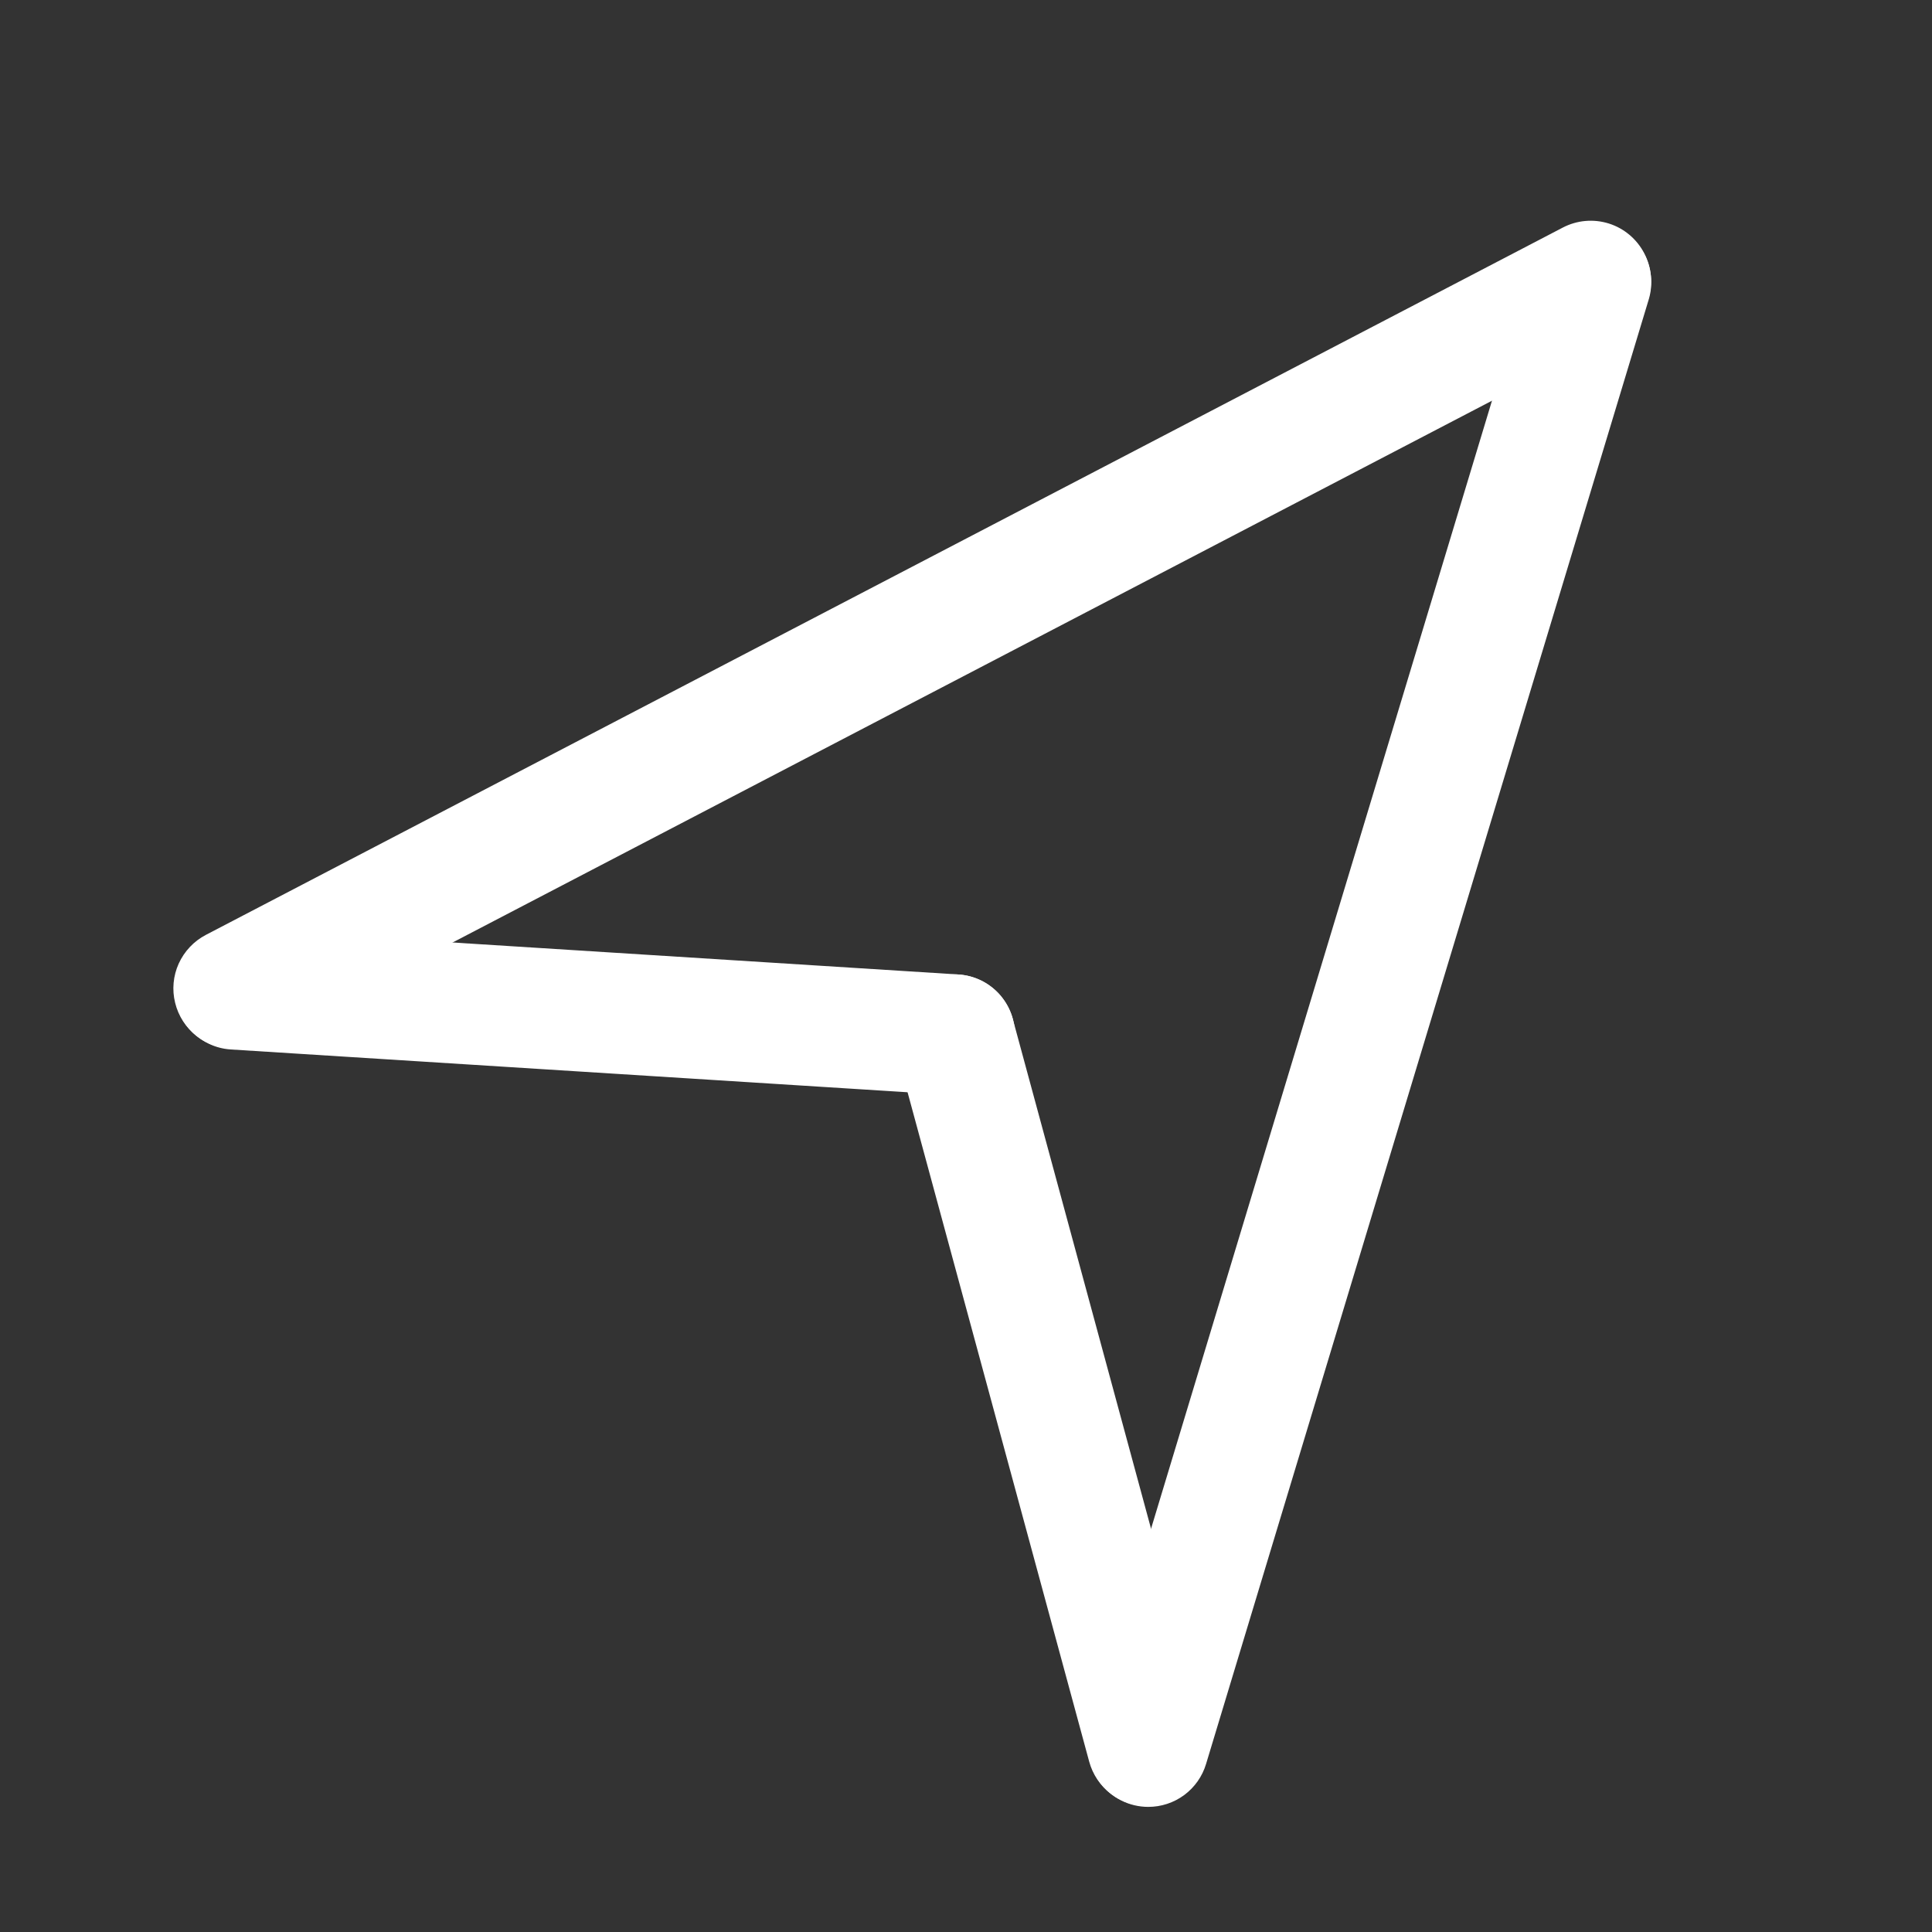 <svg width="29" height="29" viewBox="0 0 29 29" fill="none" xmlns="http://www.w3.org/2000/svg">
<rect x="0" y="0" width="29" height="29" fill="#333333" stroke="none"/>
<g id="Frame">
<path id="Vector" d="M3.51 15.743C3.307 15.744 3.11 15.676 2.95 15.551C2.79 15.425 2.677 15.25 2.629 15.053C2.58 14.856 2.599 14.648 2.683 14.463C2.767 14.279 2.91 14.127 3.09 14.033L23.458 3.416C23.671 3.305 23.919 3.283 24.149 3.355C24.378 3.427 24.569 3.588 24.68 3.801C24.792 4.014 24.814 4.263 24.741 4.492C24.669 4.721 24.509 4.912 24.296 5.024L3.928 15.641C3.799 15.708 3.655 15.743 3.51 15.743Z" fill="white"/>
<path id="Vector_2" d="M17.236 27.122C17.095 27.122 16.955 27.089 16.829 27.025C16.703 26.962 16.593 26.869 16.509 26.756C16.424 26.642 16.368 26.51 16.344 26.371C16.32 26.232 16.328 26.089 16.369 25.953L23.014 3.967C23.085 3.739 23.244 3.548 23.455 3.435C23.666 3.323 23.913 3.299 24.142 3.368C24.371 3.438 24.563 3.595 24.677 3.805C24.791 4.015 24.817 4.262 24.749 4.492L18.103 26.479C18.047 26.665 17.932 26.828 17.776 26.944C17.619 27.06 17.43 27.122 17.236 27.122ZM14.328 16.438C14.309 16.438 14.29 16.438 14.27 16.436L3.467 15.753C3.348 15.746 3.232 15.715 3.125 15.662C3.018 15.61 2.923 15.537 2.844 15.448C2.765 15.359 2.705 15.255 2.666 15.142C2.628 15.03 2.612 14.911 2.619 14.792C2.626 14.673 2.657 14.557 2.709 14.45C2.762 14.343 2.835 14.248 2.924 14.169C3.013 14.09 3.117 14.03 3.23 13.991C3.342 13.953 3.461 13.937 3.58 13.944L14.384 14.627C14.62 14.642 14.84 14.747 14.999 14.921C15.157 15.095 15.242 15.325 15.235 15.56C15.227 15.796 15.129 16.019 14.959 16.183C14.79 16.347 14.563 16.438 14.328 16.438H14.328Z" fill="white"/>
<path id="Vector_3" d="M17.223 27.111C17.024 27.111 16.831 27.046 16.673 26.925C16.515 26.804 16.401 26.634 16.349 26.442L13.453 15.769C13.421 15.654 13.413 15.534 13.428 15.416C13.443 15.298 13.482 15.184 13.541 15.081C13.6 14.978 13.679 14.887 13.773 14.815C13.867 14.742 13.975 14.688 14.09 14.657C14.205 14.626 14.325 14.618 14.443 14.633C14.561 14.648 14.675 14.686 14.778 14.745C14.881 14.805 14.972 14.884 15.044 14.978C15.117 15.072 15.171 15.18 15.202 15.294L18.097 25.968C18.128 26.082 18.136 26.202 18.121 26.32C18.106 26.438 18.068 26.552 18.009 26.655C17.949 26.759 17.87 26.849 17.776 26.922C17.682 26.995 17.574 27.048 17.46 27.079C17.383 27.101 17.303 27.111 17.223 27.111Z" fill="white"/>
</g>
</svg>

